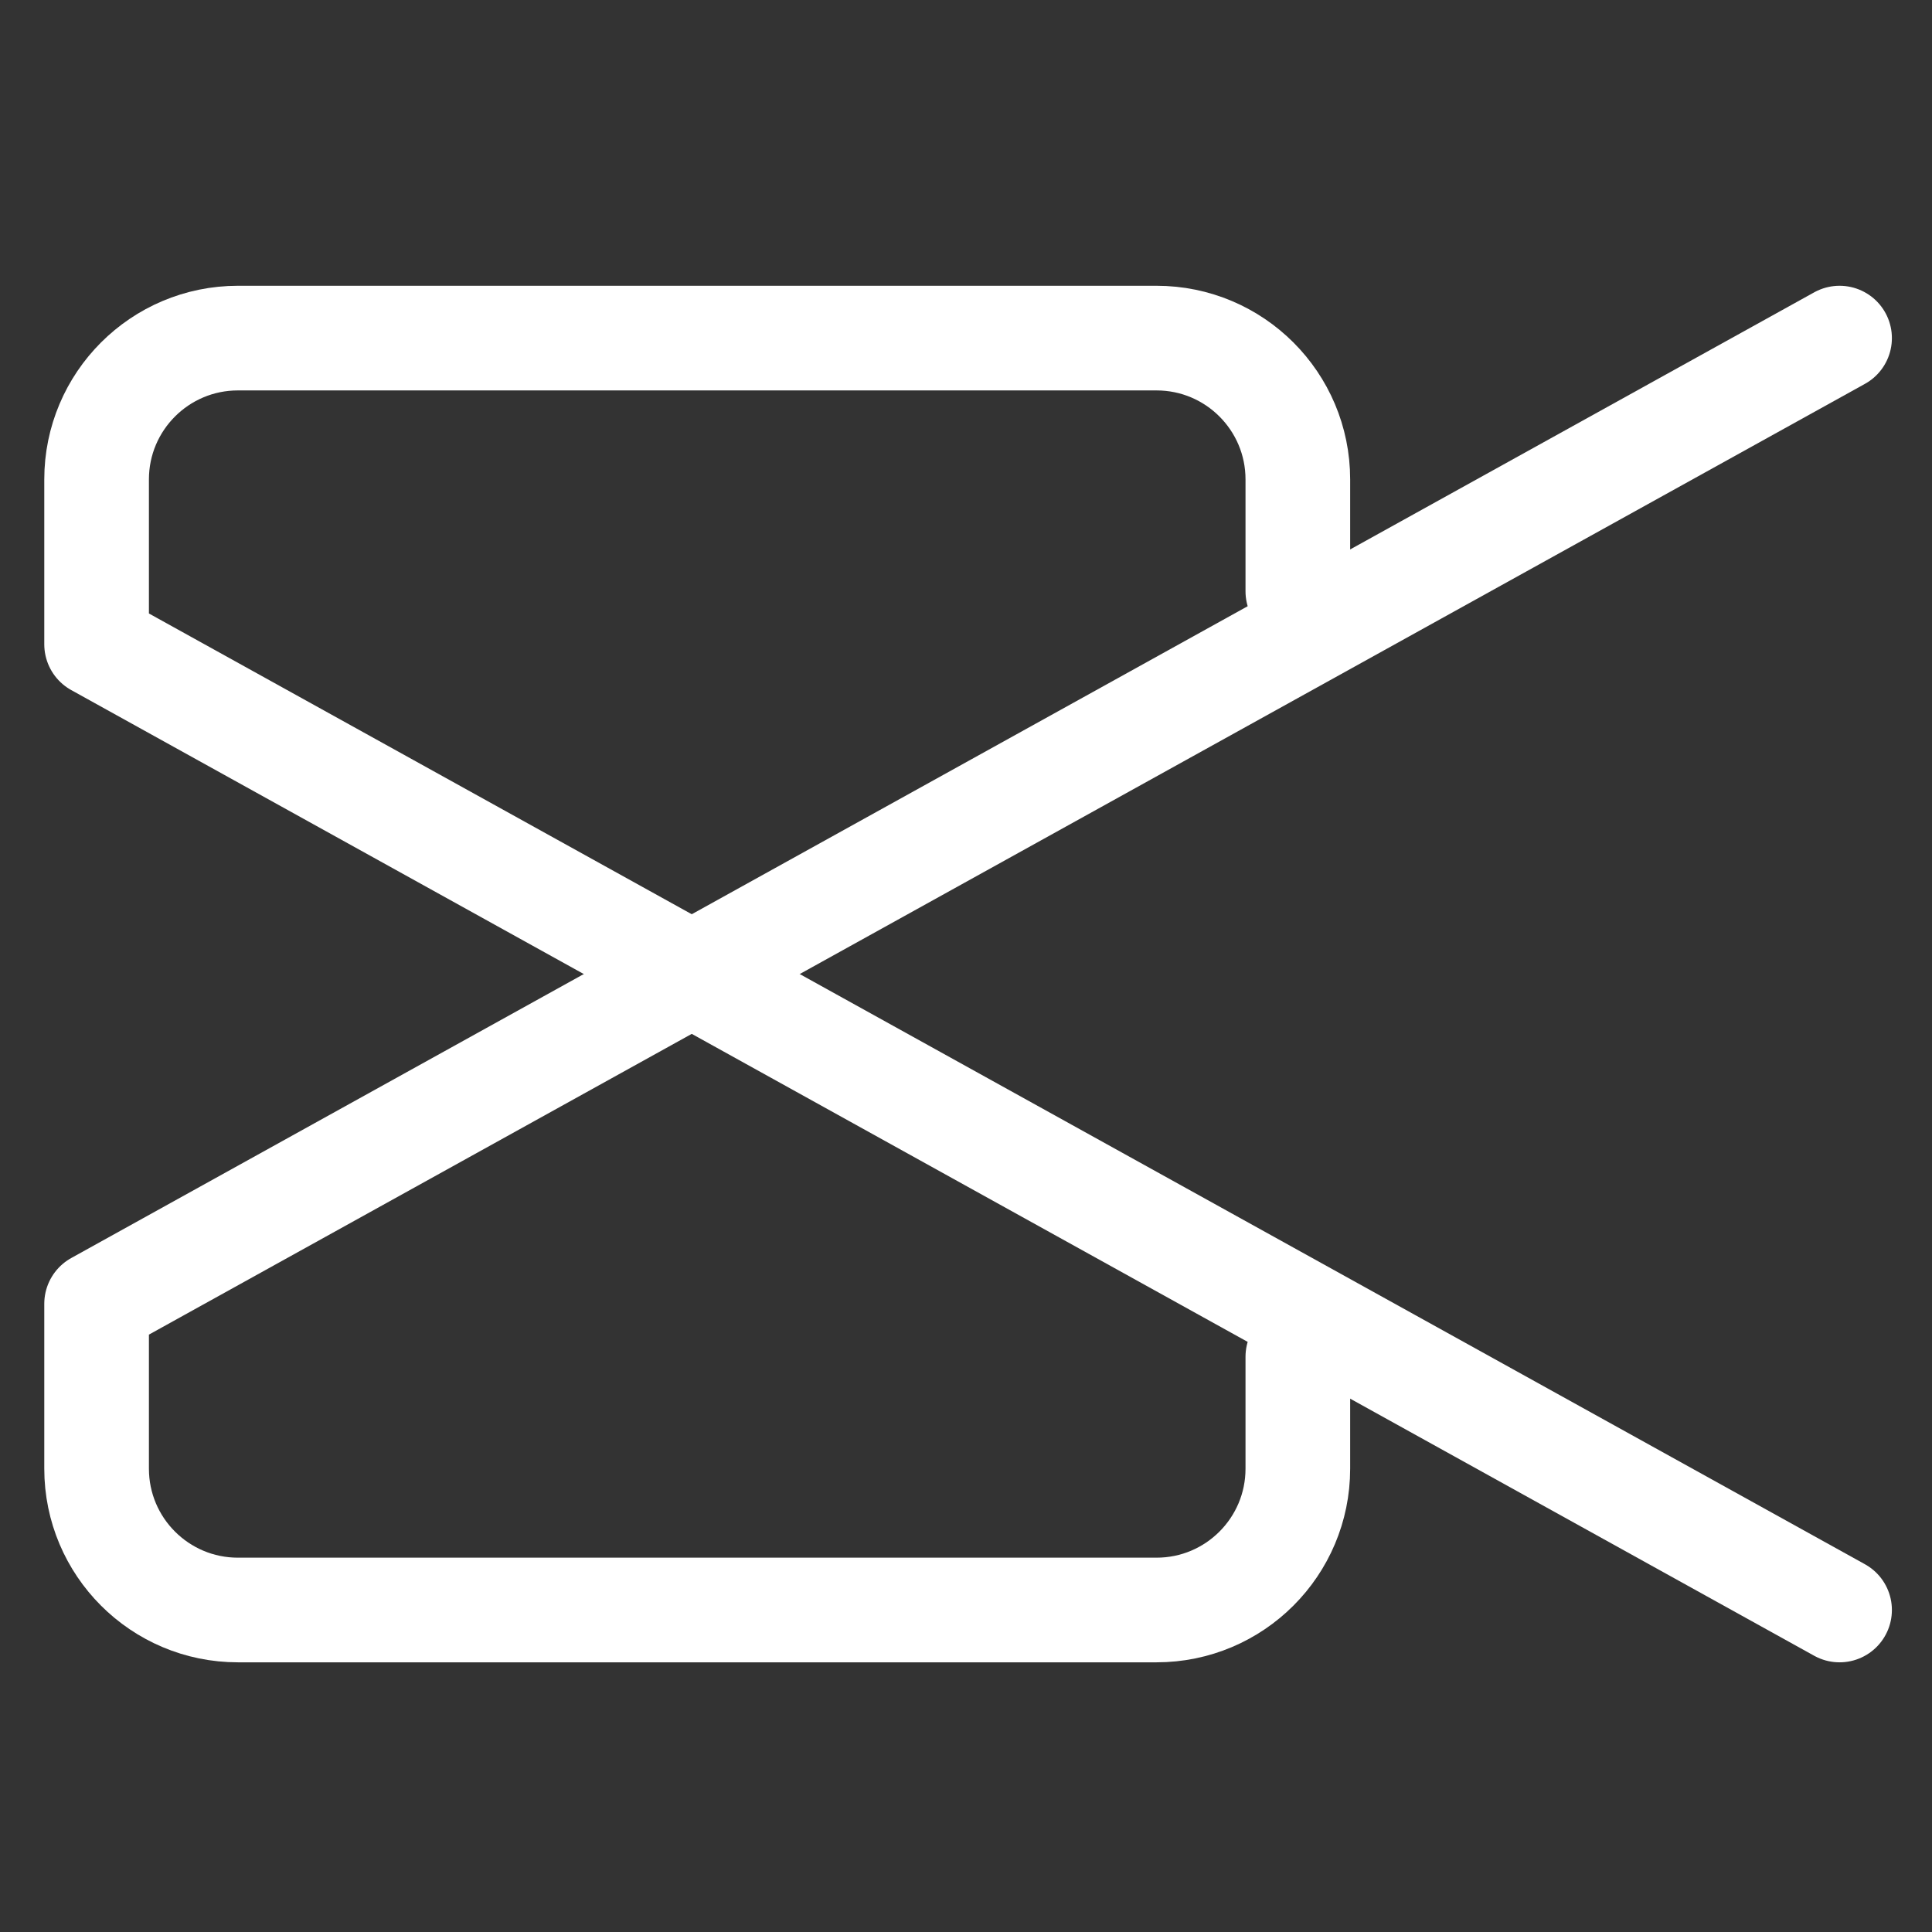 <svg xmlns="http://www.w3.org/2000/svg" width="120" height="120" viewBox="0 0 120 120" fill="none"><rect x="0" y="0" width="120" height="120" fill="#333333" stroke="none"/><path d="M114.259 21L6 80.981V91.222C6 96.07 9.93 100 14.778 100H71.833C76.681 100 80.611 96.07 80.611 91.222V84.273" stroke="white" stroke-width="6.5" stroke-linecap="round" stroke-linejoin="round"></path><path d="M114.259 100L6 40.019V29.778C6 24.93 9.93 21 14.778 21H71.833C76.681 21 80.611 24.93 80.611 29.778V36.727" stroke="white" stroke-width="6.5" stroke-linecap="round" stroke-linejoin="round"></path></svg>